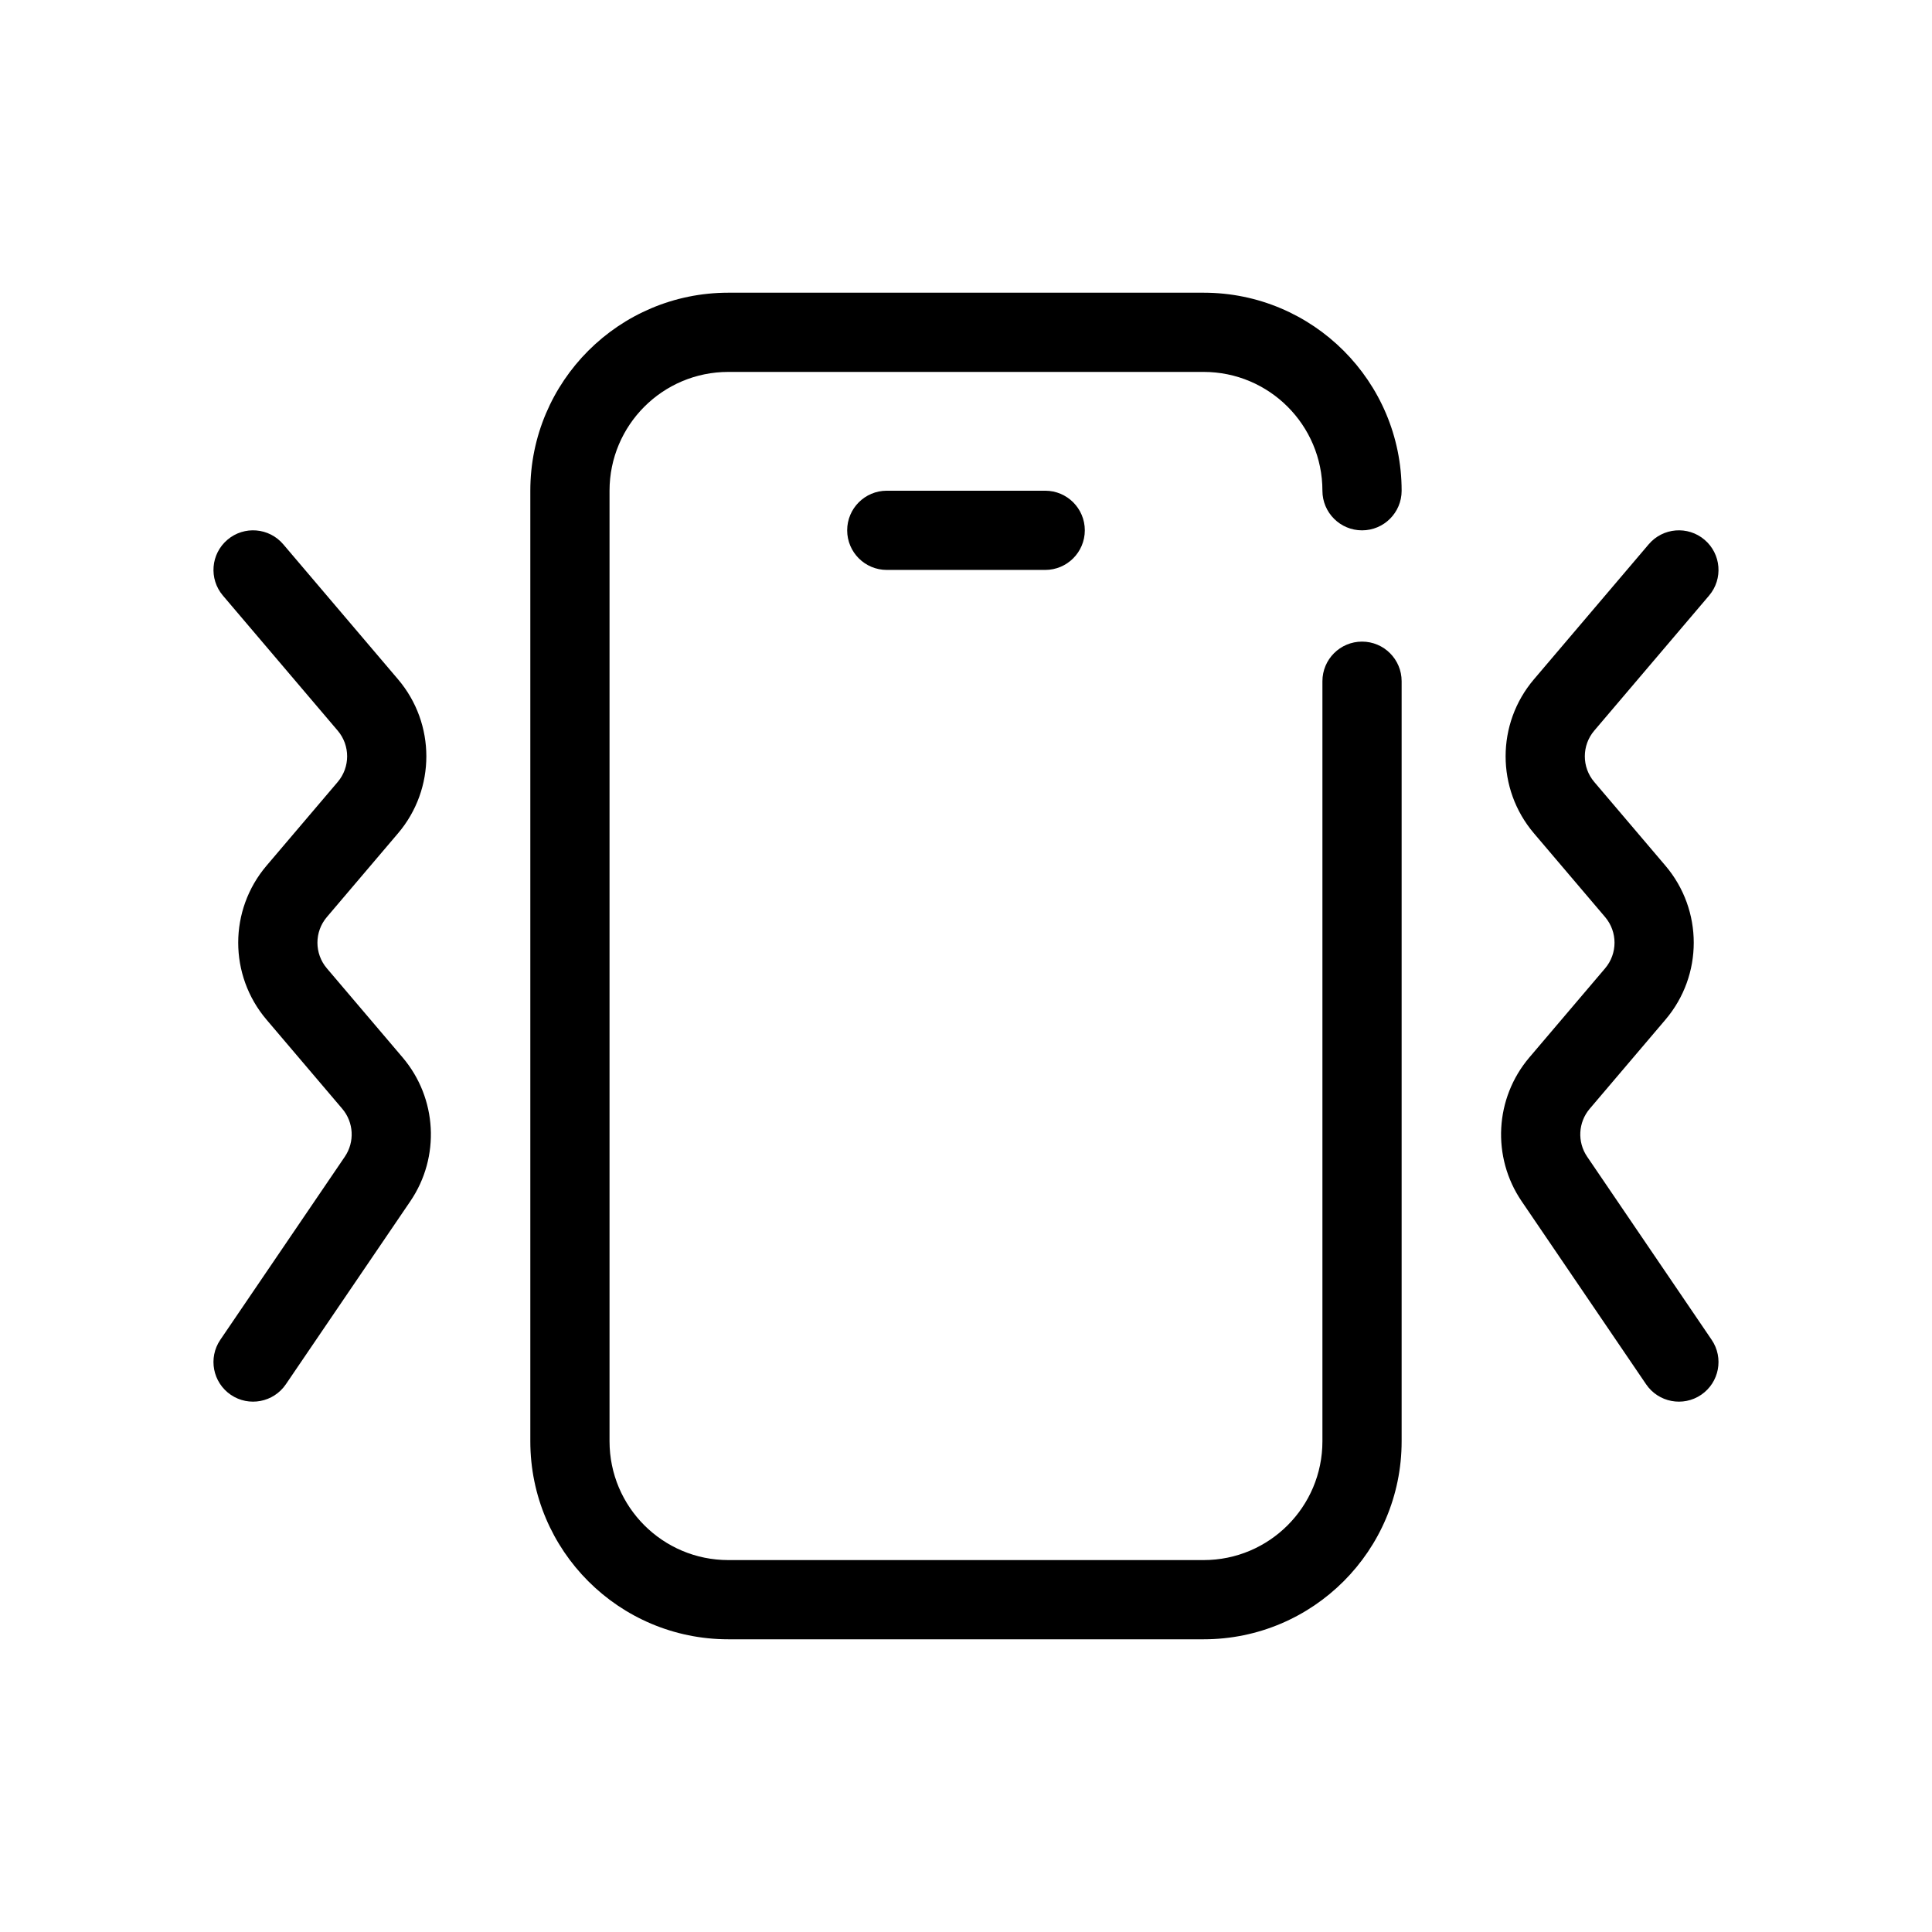 <?xml version="1.0" encoding="UTF-8"?>
<!-- Uploaded to: SVG Repo, www.svgrepo.com, Generator: SVG Repo Mixer Tools -->
<svg fill="#000000" width="800px" height="800px" version="1.1" viewBox="144 144 512 512" xmlns="http://www.w3.org/2000/svg">
 <g fill-rule="evenodd">
  <path d="m284.54 274.05c0-28.984 23.496-52.48 52.48-52.48h125.95c28.98 0 52.477 23.496 52.477 52.48 0 5.797-4.699 10.496-10.496 10.496-5.793 0-10.496-4.699-10.496-10.496 0-17.391-14.098-31.488-31.484-31.488h-125.95c-17.391 0-31.488 14.098-31.488 31.488v251.9c0 17.391 14.098 31.488 31.488 31.488h125.95c17.387 0 31.484-14.098 31.484-31.488v-201.42c0-5.797 4.703-10.496 10.496-10.496 5.797 0 10.496 4.699 10.496 10.496v201.42c0 28.984-23.496 52.48-52.477 52.48h-125.95c-28.984 0-52.48-23.496-52.48-52.48z"/>
  <path d="m368.51 284.54c0-5.797 4.699-10.496 10.496-10.496h41.984c5.793 0 10.496 4.699 10.496 10.496s-4.703 10.496-10.496 10.496h-41.984c-5.797 0-10.496-4.699-10.496-10.496z"/>
  <path d="m595.72 287.04c4.418 3.754 4.957 10.375 1.203 14.793l-30.43 35.797c-3.332 3.922-3.332 9.676 0 13.598l18.871 22.199c9.996 11.762 9.996 29.027 0 40.789l-20.074 23.617c-3.059 3.598-3.336 8.793-0.68 12.699l32.992 48.523c3.262 4.793 2.016 11.32-2.777 14.582-4.793 3.258-11.32 2.012-14.582-2.777l-32.996-48.523c-7.961-11.715-7.125-27.305 2.047-38.102l20.074-23.617c3.332-3.918 3.332-9.676 0-13.594l-18.871-22.203c-9.992-11.758-9.992-29.027 0-40.785l30.43-35.797c3.754-4.418 10.379-4.957 14.793-1.199z"/>
  <path d="m204.27 287.04c-4.418 3.754-4.953 10.375-1.199 14.793l30.426 35.797c3.332 3.922 3.332 9.676 0 13.598l-18.871 22.199c-9.996 11.762-9.996 29.027 0 40.789l20.074 23.617c3.059 3.598 3.336 8.793 0.684 12.699l-32.996 48.523c-3.258 4.793-2.016 11.32 2.777 14.582 4.793 3.258 11.32 2.012 14.582-2.777l32.996-48.523c7.965-11.715 7.125-27.305-2.047-38.102l-20.074-23.617c-3.332-3.918-3.332-9.676 0-13.594l18.871-22.203c9.992-11.758 9.992-29.027 0-40.785l-30.43-35.797c-3.754-4.418-10.379-4.957-14.793-1.199z"/>
 </g>
</svg>